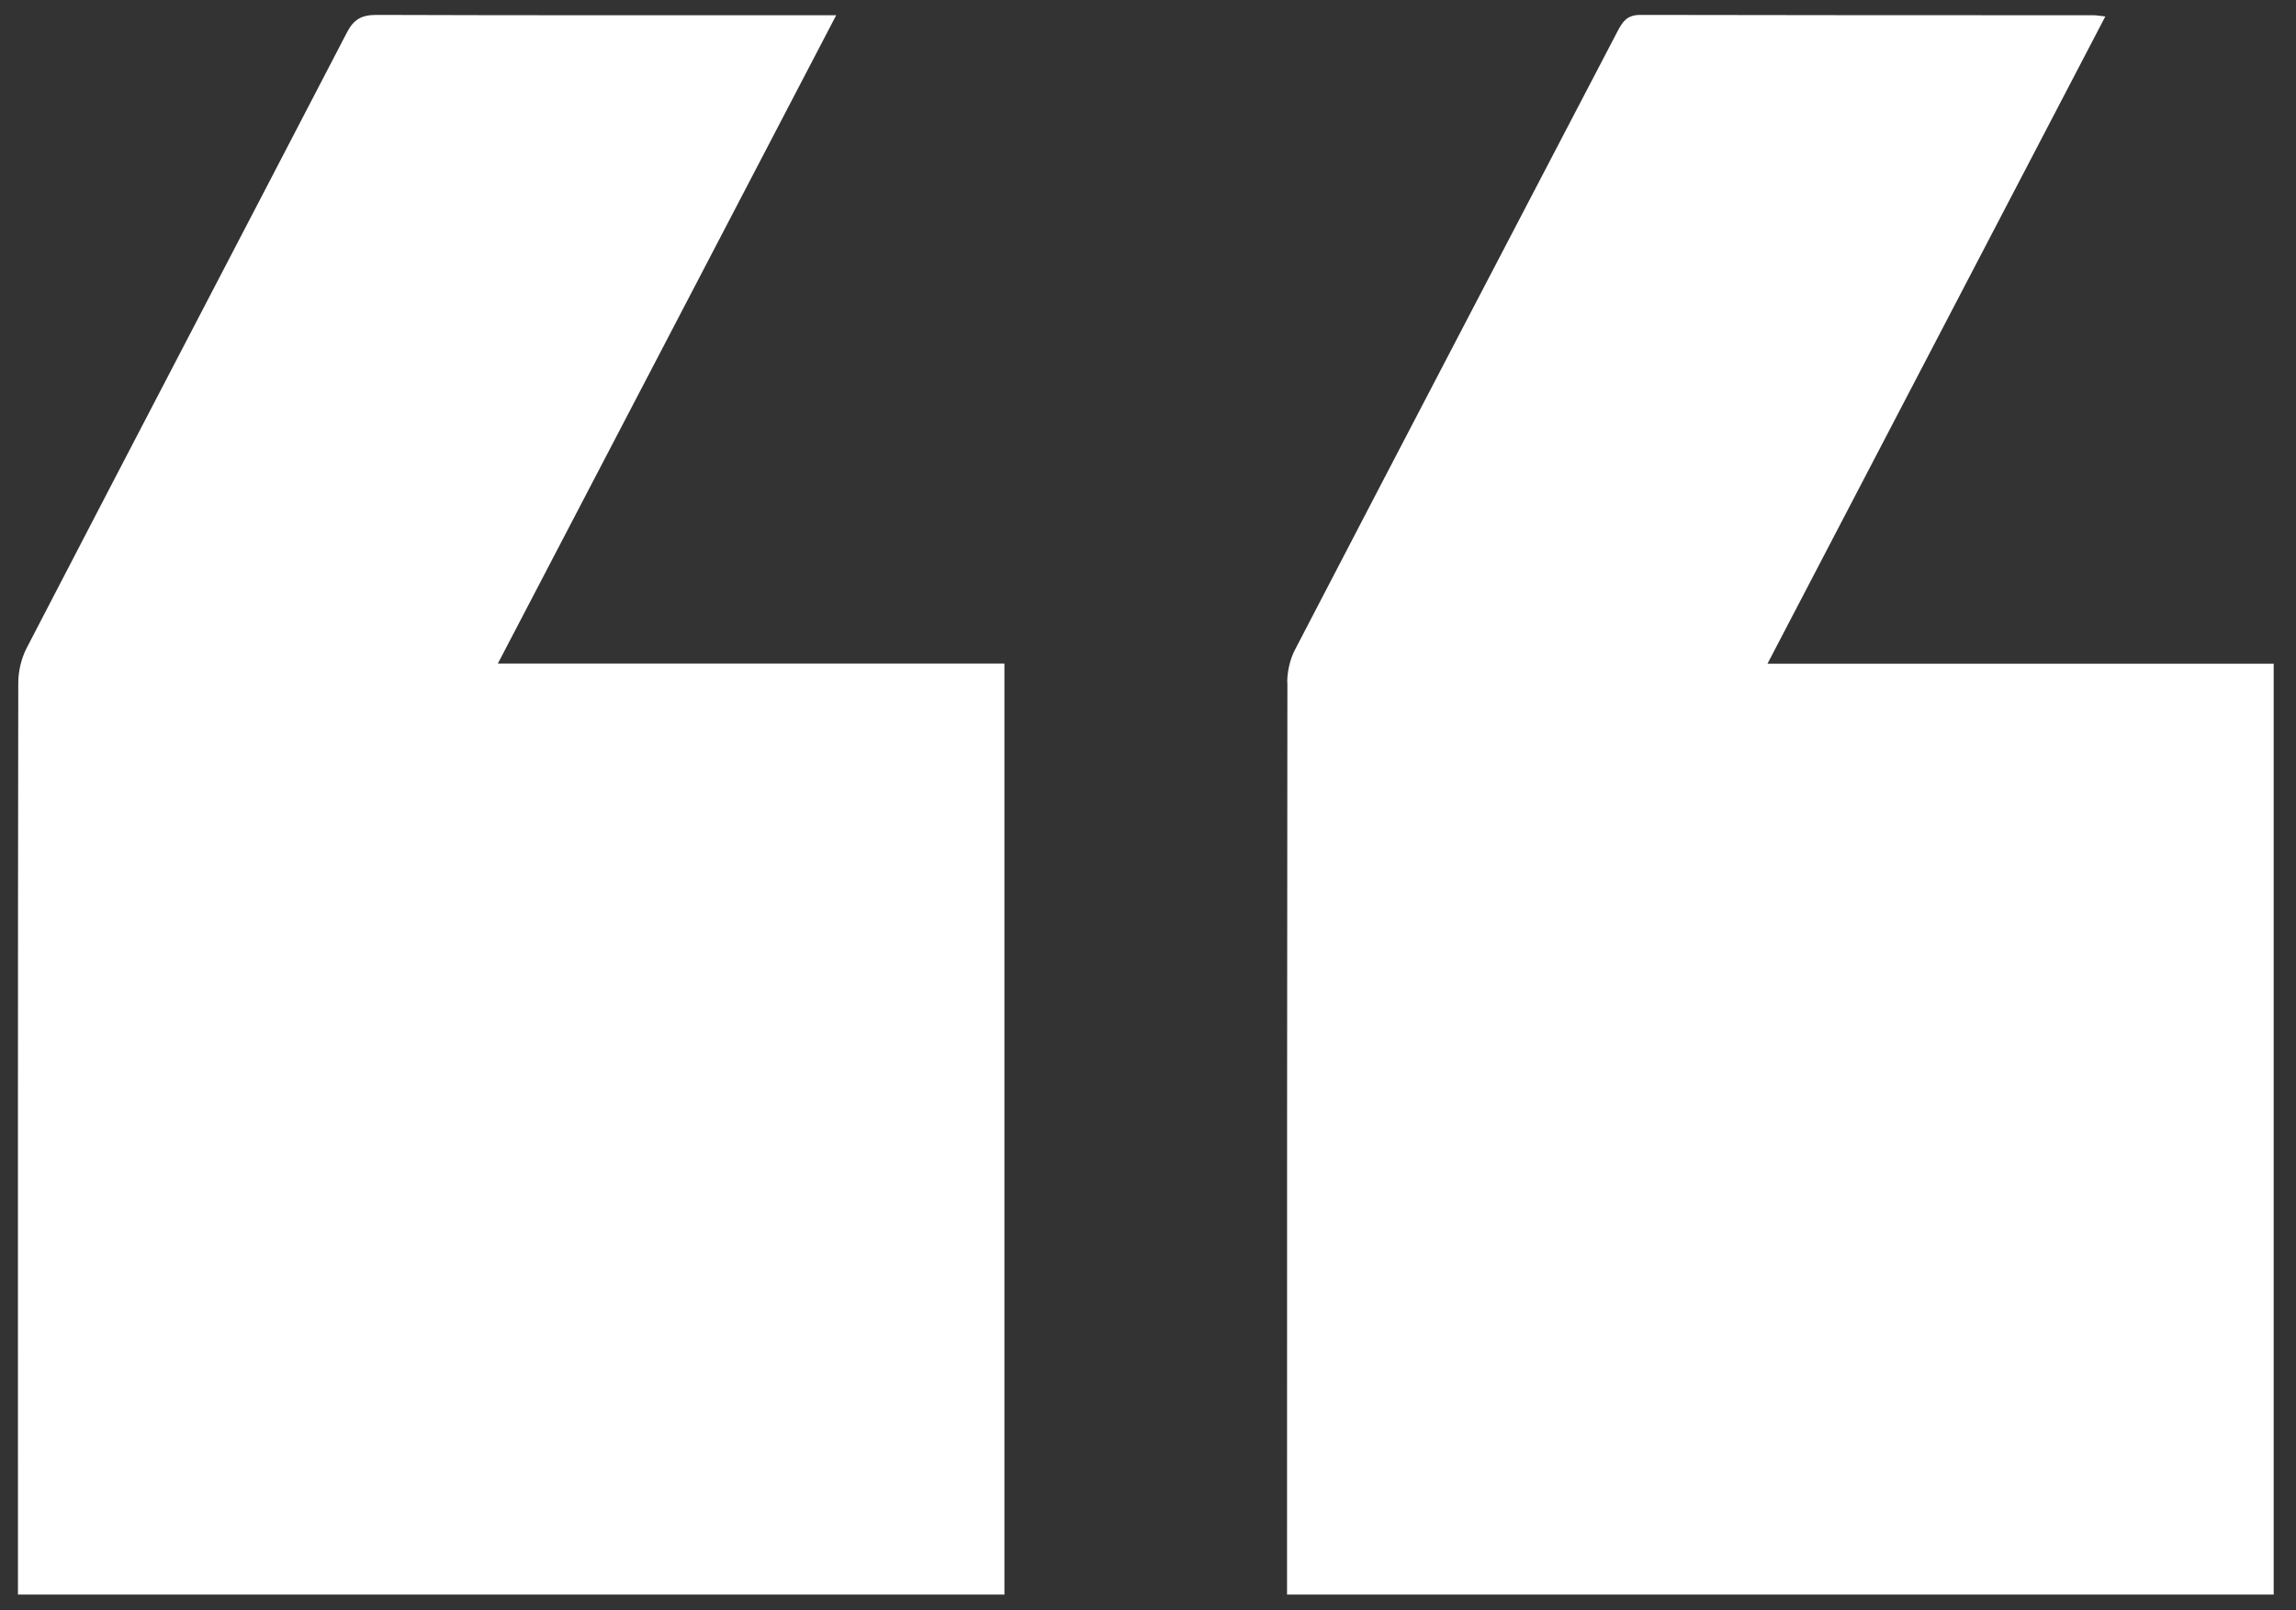 <?xml version="1.0" encoding="UTF-8"?> <svg xmlns="http://www.w3.org/2000/svg" width="77" height="54" viewBox="0 0 77 54" fill="none"><rect x="0" y="0" width="77" height="54" fill="#333333" stroke="none"/> <path d="M0.602 53.474L33.685 53.474L33.685 22.254L16.696 22.254C20.509 14.955 24.247 7.787 28.043 0.511L27.338 0.511C22.436 0.511 17.528 0.517 12.625 0.5C12.115 0.5 11.857 0.655 11.628 1.102C8.056 7.982 4.461 14.851 0.894 21.732C0.716 22.076 0.613 22.506 0.613 22.901C0.596 32.838 0.602 42.775 0.602 52.711L0.602 53.474Z" fill="white"></path> <path d="M43.175 22.89C43.163 32.827 43.163 42.769 43.163 52.705L43.163 53.474L76.252 53.474L76.252 22.259L59.275 22.259C63.076 14.978 66.814 7.81 70.605 0.552C70.392 0.529 70.301 0.511 70.209 0.511C65.14 0.511 60.077 0.511 55.009 0.5C54.567 0.5 54.418 0.724 54.252 1.039C50.645 7.954 47.028 14.863 43.432 21.784C43.261 22.11 43.169 22.517 43.169 22.89L43.175 22.89Z" fill="white"></path> </svg> 
